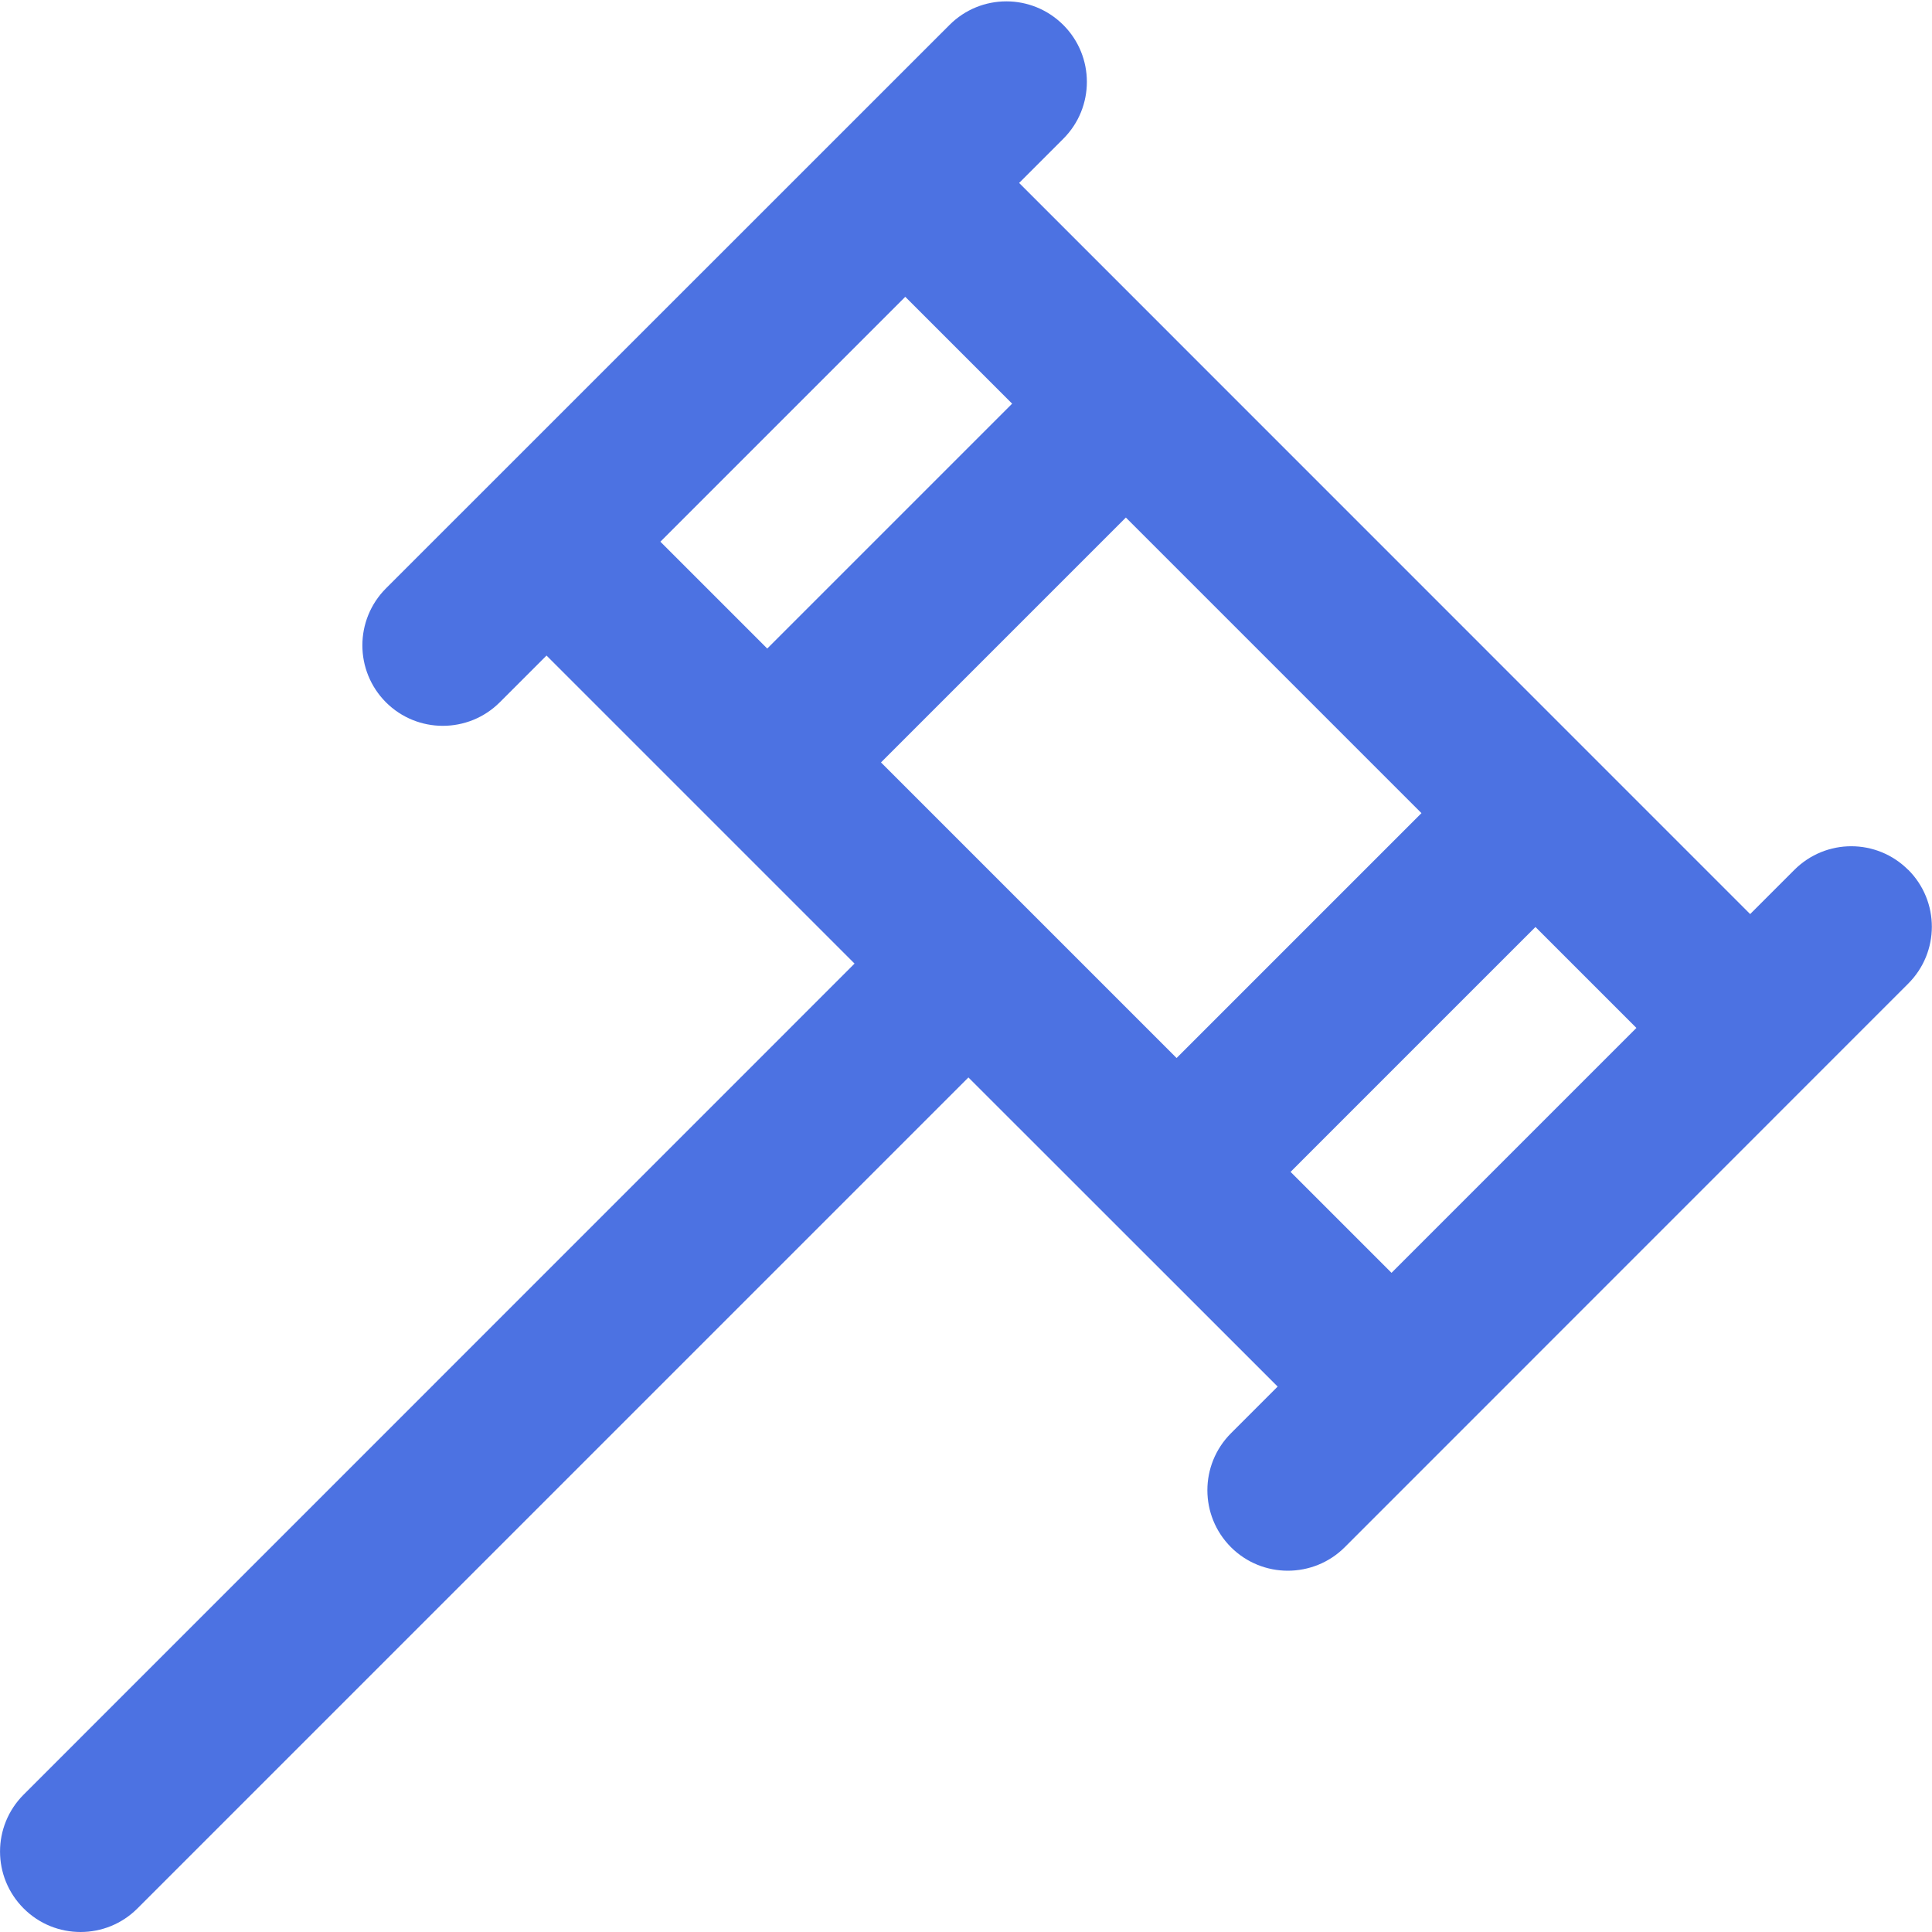 <svg width="16" height="16" viewBox="0 0 16 16" fill="none" xmlns="http://www.w3.org/2000/svg">
<g clip-path="url(#clip0_2272_7600)">
<path d="M15.803 7.204C15.542 6.943 15.121 6.943 14.86 7.204L14.494 7.57L8.44 1.515L8.806 1.149C9.066 0.889 9.066 0.467 8.806 0.207C8.545 -0.054 8.123 -0.054 7.863 0.207L3.196 4.873C2.936 5.134 2.936 5.555 3.196 5.816C3.326 5.946 3.497 6.011 3.667 6.011C3.838 6.011 4.009 5.946 4.139 5.816L4.526 5.429L7.077 7.98L0.196 14.862C-0.065 15.123 -0.065 15.544 0.196 15.805C0.326 15.935 0.496 16 0.667 16C0.838 16 1.008 15.935 1.138 15.805L8.02 8.923L10.581 11.483L10.194 11.87C9.934 12.131 9.934 12.552 10.194 12.813C10.324 12.943 10.495 13.008 10.665 13.008C10.836 13.008 11.007 12.943 11.137 12.813L15.803 8.146C16.064 7.885 16.064 7.464 15.803 7.203L15.803 7.204ZM9.744 8.762L7.296 6.314L9.324 4.286L11.772 6.734C11.246 7.26 10.309 8.197 9.744 8.762ZM7.497 2.458L8.382 3.343L6.354 5.371L5.469 4.486L7.497 2.458ZM10.688 9.705C11.254 9.139 12.19 8.202 12.716 7.677L13.552 8.513L11.524 10.541L10.688 9.705Z" fill="#4C72E2"/>
</g>
<defs>
<clipPath id="clip0_2272_7600">
<rect width="16" height="16" fill="white"/>
</clipPath>
</defs>
</svg>
